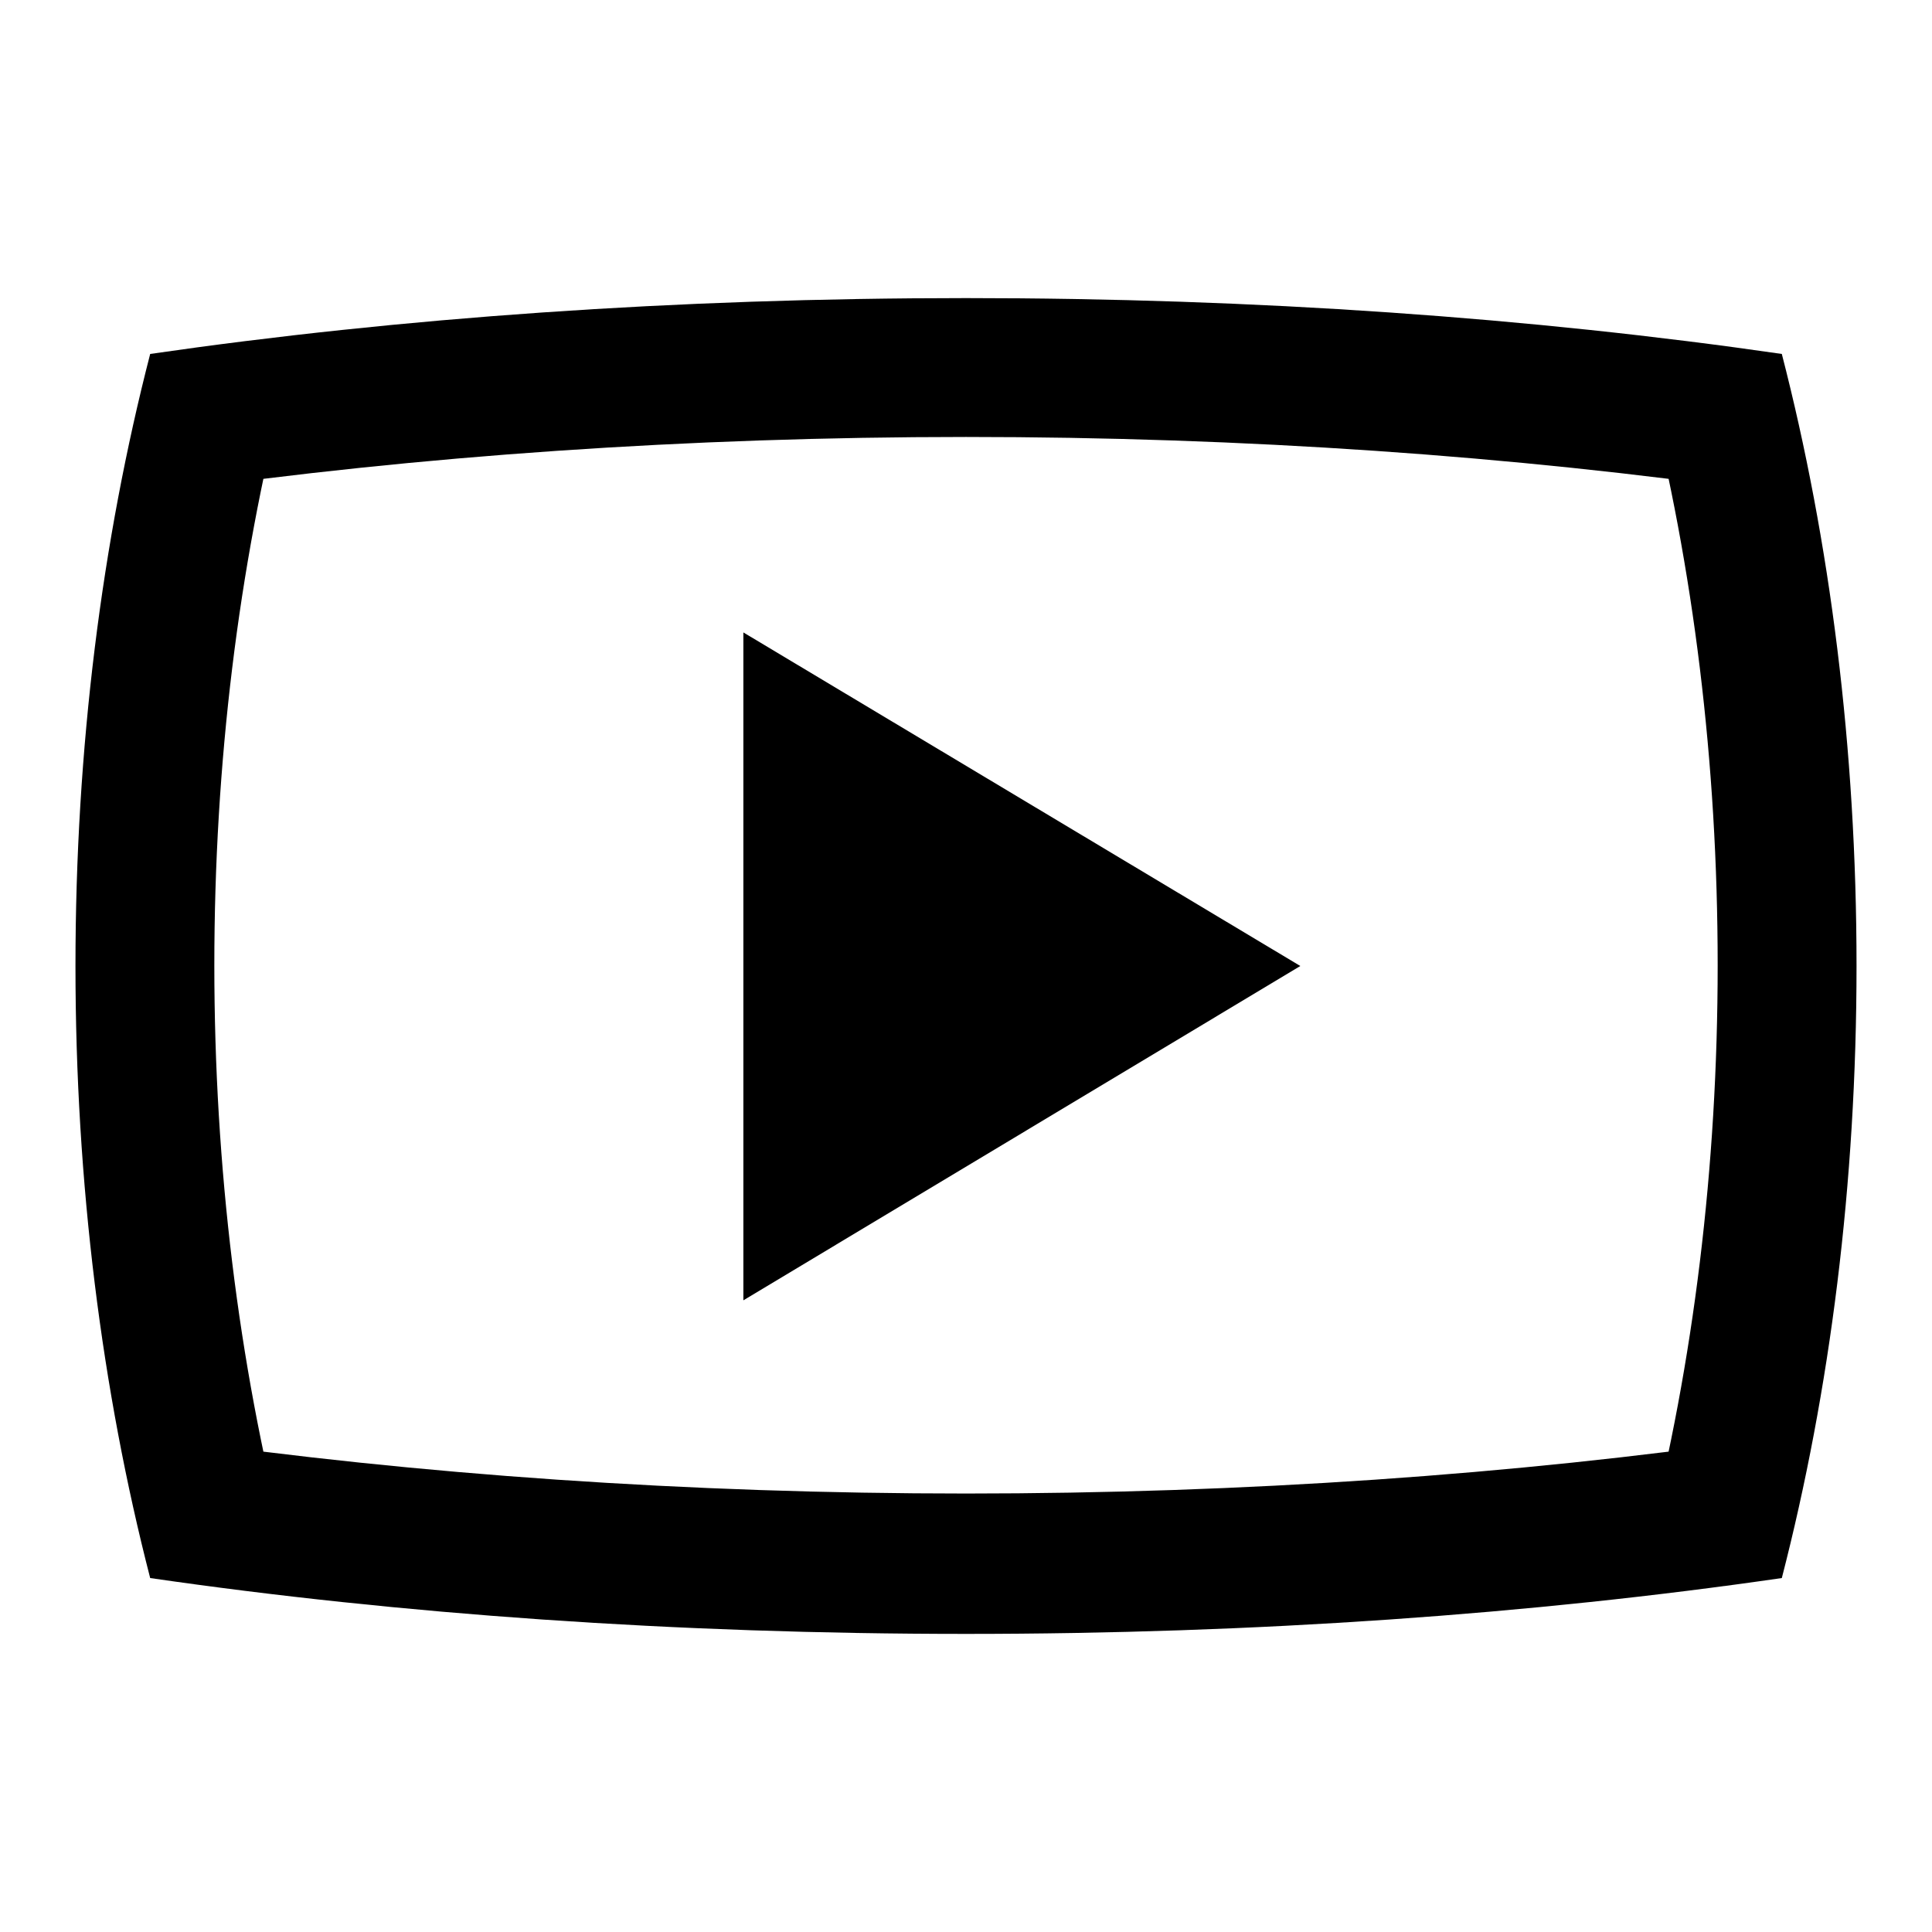 <?xml version="1.0" encoding="utf-8"?>
<!-- Svg Vector Icons : http://www.onlinewebfonts.com/icon -->
<!DOCTYPE svg PUBLIC "-//W3C//DTD SVG 1.1//EN" "http://www.w3.org/Graphics/SVG/1.1/DTD/svg11.dtd">
<svg version="1.1" xmlns="http://www.w3.org/2000/svg" xmlns:xlink="http://www.w3.org/1999/xlink" x="0px" y="0px" viewBox="0 0 256 256" enable-background="new 0 0 256 256" xml:space="preserve">
<g><g><path fill="#000000" d="M98.5,83.8l73.8,44.2l-73.8,44.3V83.8z"/><path fill="#000000" d="M128,57.9L128,57.9c-36.8,0-72.6,2.5-105.5,7.2l15.2-13.7c-6.1,23.8-9.3,49.8-9.3,76.5s3.2,52.7,9.3,76.5l-15.2-13.7c32.9,4.7,68.7,7.2,105.5,7.2c36.8,0,72.6-2.5,105.5-7.2l-15.2,13.7c6.1-23.8,9.3-49.8,9.3-76.5c0-26.8-3.2-52.7-9.3-76.5l15.2,13.7C200.6,60.4,164.8,57.9,128,57.9L128,57.9z M128,39.5L128,39.5c38.5,0,75,2.6,108.1,7.4c6.4,24.8,9.9,52.3,9.9,81.1c0,28.8-3.5,56.3-9.9,81.1c-33.1,4.8-69.7,7.4-108.1,7.4c-38.5,0-75-2.6-108.1-7.4C13.5,184.3,10,156.8,10,128c0-28.9,3.5-56.3,9.9-81.1C53,42.1,89.5,39.5,128,39.5L128,39.5z"/></g></g>
</svg>